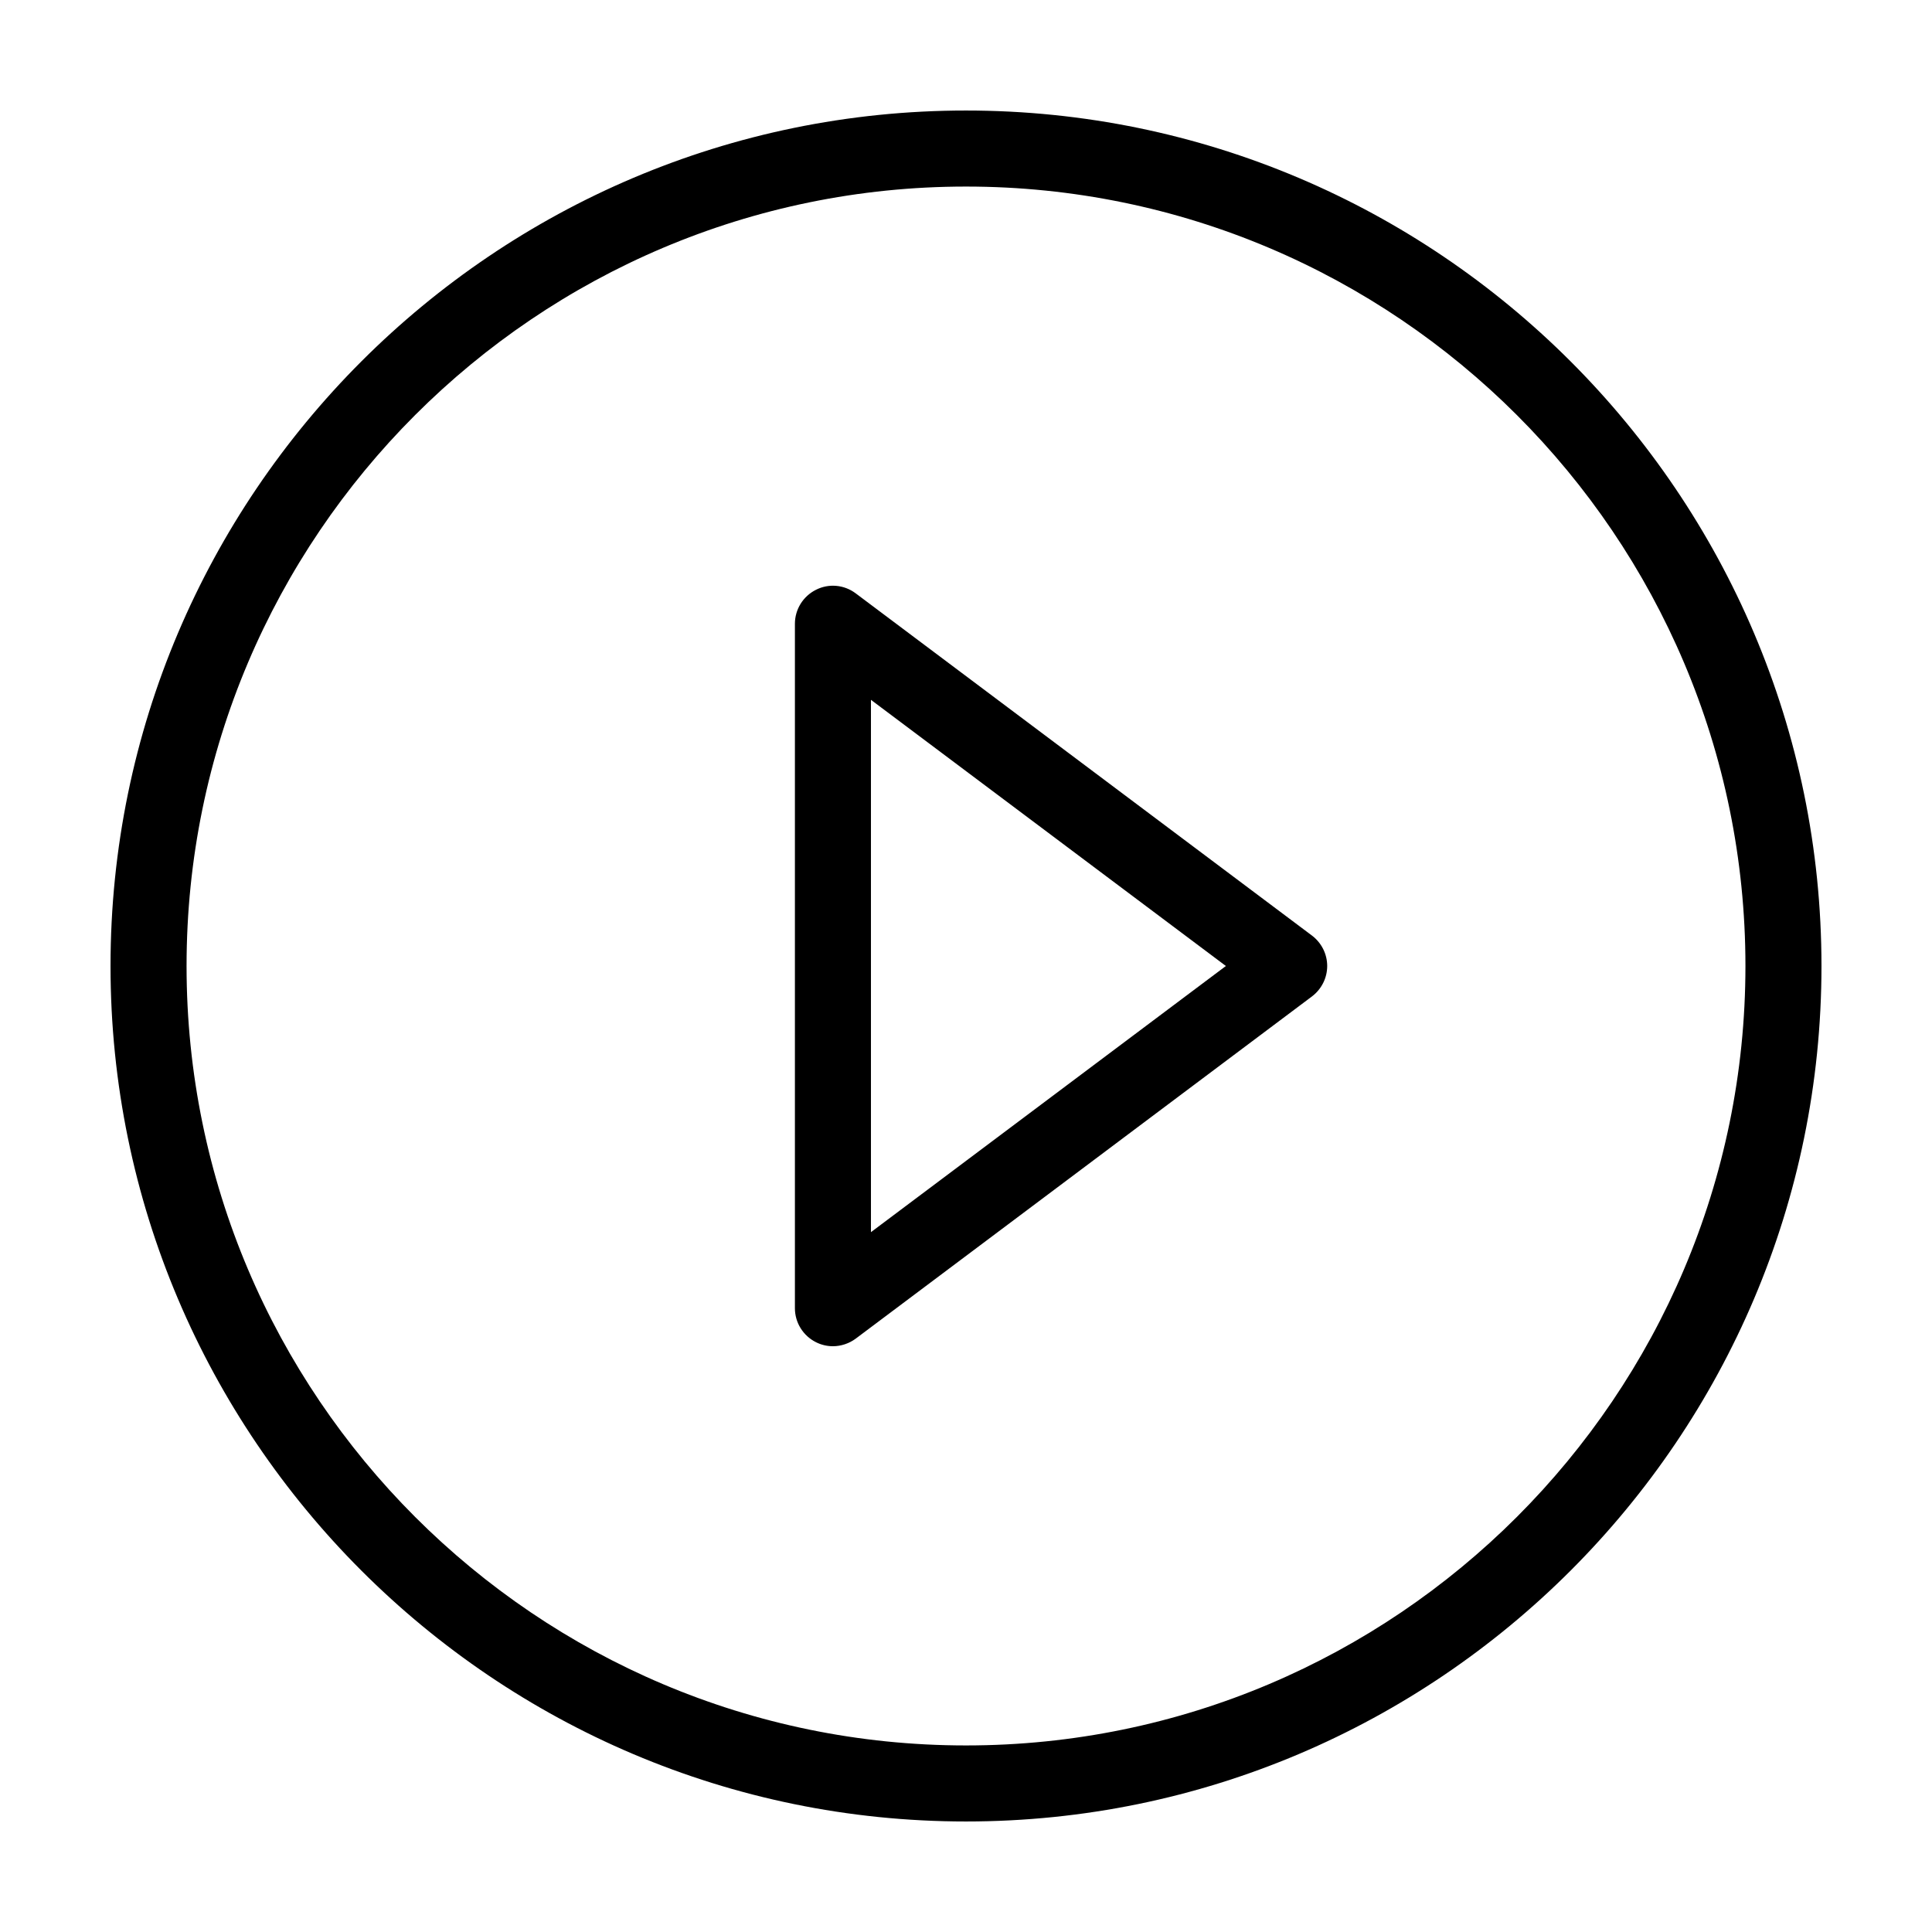<?xml version="1.0" encoding="UTF-8"?>
<!-- Uploaded to: ICON Repo, www.iconrepo.com, Generator: ICON Repo Mixer Tools -->
<svg fill="#000000" width="800px" height="800px" version="1.1" viewBox="144 144 512 512" xmlns="http://www.w3.org/2000/svg">
 <path d="m400 173.29c-125 0-226.71 101.72-226.71 226.71s101.72 226.71 226.71 226.71 226.71-101.72 226.71-226.71c-0.004-125-101.72-226.71-226.71-226.71zm0 433.27c-113.91 0-206.56-92.648-206.56-206.56 0-113.91 92.648-206.56 206.56-206.56 113.91 0 206.56 92.652 206.56 206.56-0.004 113.91-92.652 206.56-206.56 206.56zm91.691-214.62-120.91-90.688c-3.074-2.316-7.152-2.672-10.531-0.957-3.426 1.715-5.59 5.191-5.59 9.02v181.37c0 3.828 2.168 7.305 5.594 9.02 1.41 0.703 2.922 1.059 4.481 1.059 2.117 0 4.281-0.707 6.047-2.016l120.91-90.688c2.519-1.914 4.031-4.887 4.031-8.062 0-3.172-1.512-6.144-4.031-8.059zm-116.88 78.594v-141.07l94.062 70.535z"/>
</svg>